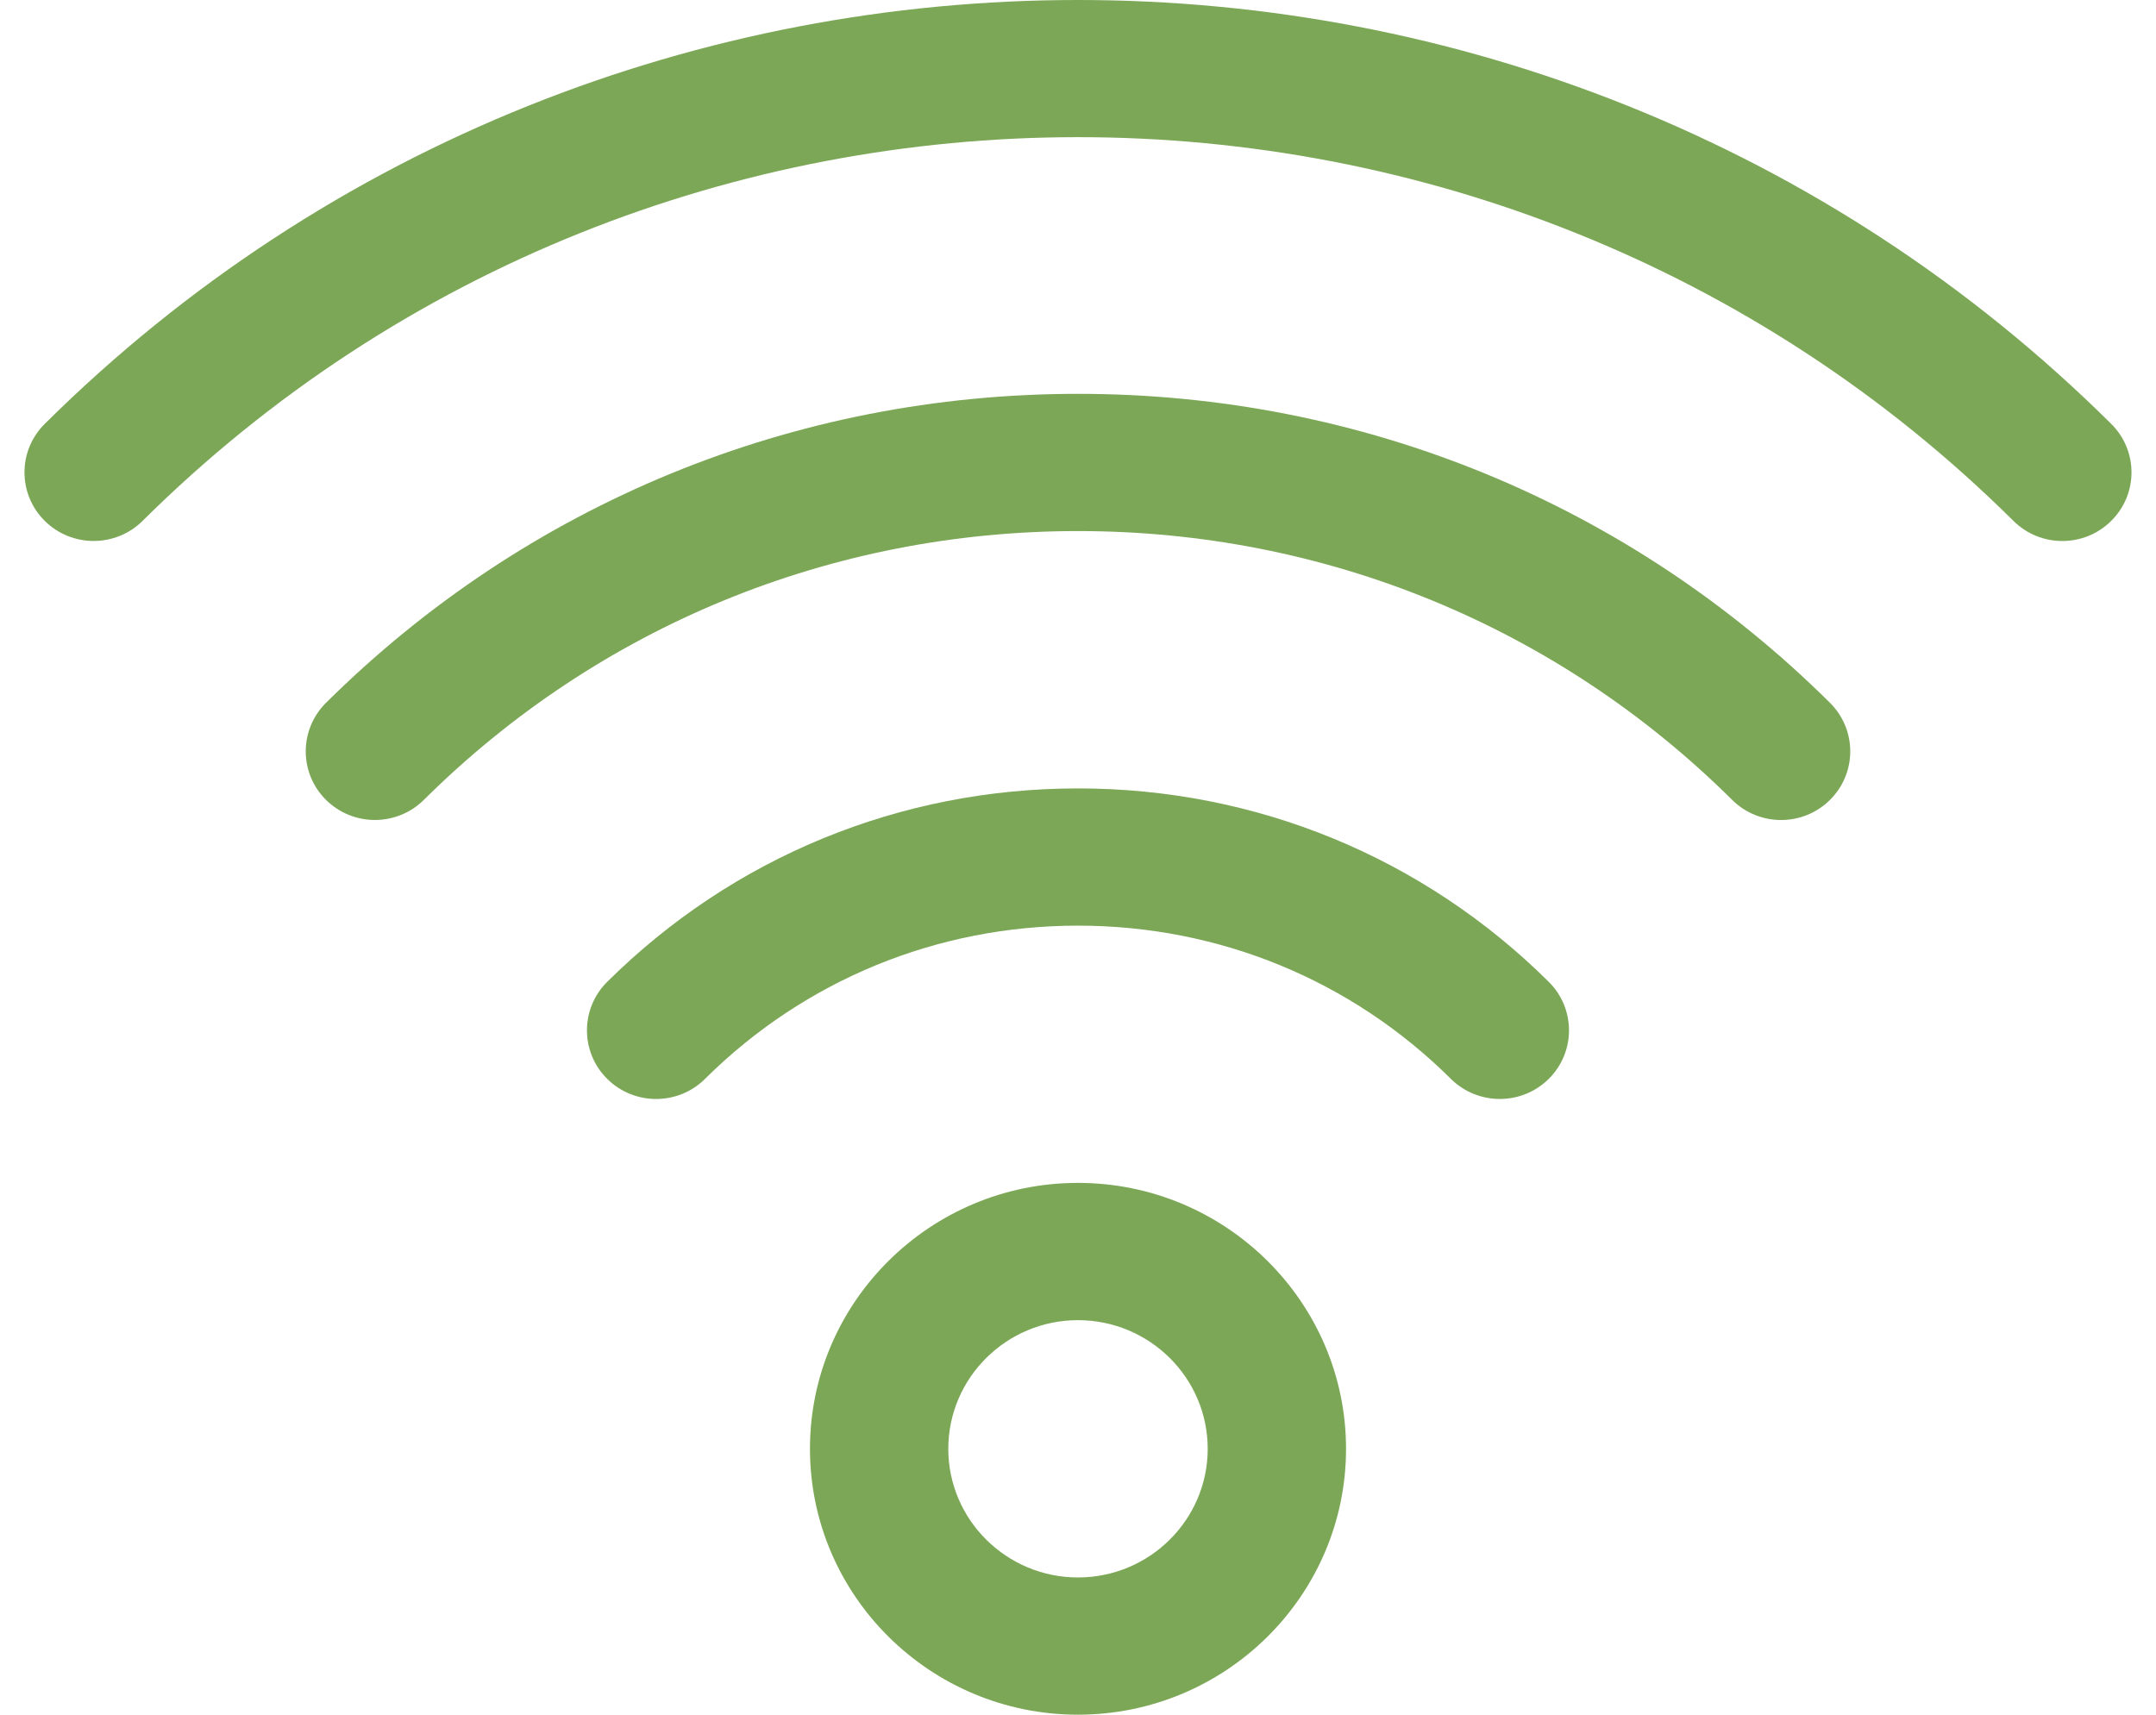 <?xml version="1.0" standalone="no"?>
<!-- Generator: Adobe Fireworks 10, Export SVG Extension by Aaron Beall (http://fireworks.abeall.com) . Version: 0.6.1  -->
<!DOCTYPE svg PUBLIC "-//W3C//DTD SVG 1.1//EN" "http://www.w3.org/Graphics/SVG/1.1/DTD/svg11.dtd">
<svg id="Untitled-Seite%201" viewBox="0 0 44 35" style="background-color:#ffffff00" version="1.1"
	xmlns="http://www.w3.org/2000/svg" xmlns:xlink="http://www.w3.org/1999/xlink" xml:space="preserve"
	x="0px" y="0px" width="44px" height="35px"
>
	<g>
		<path d="M 21.999 35 C 18.983 35 16.53 32.566 16.53 29.573 C 16.53 26.581 18.983 24.145 21.999 24.145 C 25.016 24.145 27.47 26.581 27.47 29.573 C 27.47 32.566 25.016 35 21.999 35 L 21.999 35 ZM 21.999 26.947 C 20.541 26.947 19.353 28.125 19.353 29.573 C 19.353 31.021 20.541 32.199 21.999 32.199 C 23.46 32.199 24.647 31.021 24.647 29.573 C 24.647 28.125 23.46 26.947 21.999 26.947 L 21.999 26.947 ZM 21.999 26.947 L 21.999 26.947 Z" fill="#7ca757"/>
		<path d="M 30.609 22.432 C 30.247 22.432 29.886 22.295 29.61 22.022 C 27.578 20.004 24.875 18.894 21.999 18.894 C 19.125 18.894 16.421 20.004 14.388 22.022 C 13.838 22.569 12.943 22.569 12.392 22.022 C 11.841 21.475 11.841 20.588 12.392 20.041 C 14.959 17.495 18.37 16.093 21.999 16.093 C 25.629 16.093 29.041 17.495 31.607 20.041 C 32.158 20.588 32.158 21.475 31.607 22.022 C 31.331 22.295 30.97 22.432 30.609 22.432 L 30.609 22.432 ZM 30.609 22.432 L 30.609 22.432 Z" fill="#7ca757"/>
		<path d="M 36.349 16.738 C 35.987 16.738 35.626 16.601 35.35 16.327 C 31.784 12.789 27.043 10.84 22 10.84 C 16.957 10.84 12.215 12.789 8.65 16.327 C 8.098 16.874 7.205 16.874 6.653 16.327 C 6.102 15.78 6.102 14.894 6.653 14.346 C 10.752 10.279 16.203 8.039 22 8.039 C 27.797 8.039 33.248 10.279 37.347 14.346 C 37.898 14.894 37.898 15.78 37.347 16.327 C 37.071 16.601 36.71 16.738 36.349 16.738 L 36.349 16.738 ZM 36.349 16.738 L 36.349 16.738 Z" fill="#7ca757"/>
		<path d="M 42.089 11.043 C 41.727 11.043 41.366 10.906 41.09 10.632 C 30.564 0.189 13.436 0.189 2.91 10.632 C 2.358 11.179 1.465 11.179 0.913 10.632 C 0.362 10.086 0.362 9.198 0.913 8.652 C 12.541 -2.884 31.459 -2.884 43.086 8.652 C 43.638 9.198 43.638 10.086 43.086 10.632 C 42.811 10.906 42.45 11.043 42.089 11.043 L 42.089 11.043 ZM 42.089 11.043 L 42.089 11.043 Z" fill="#7ca757"/>
	</g>
</svg>